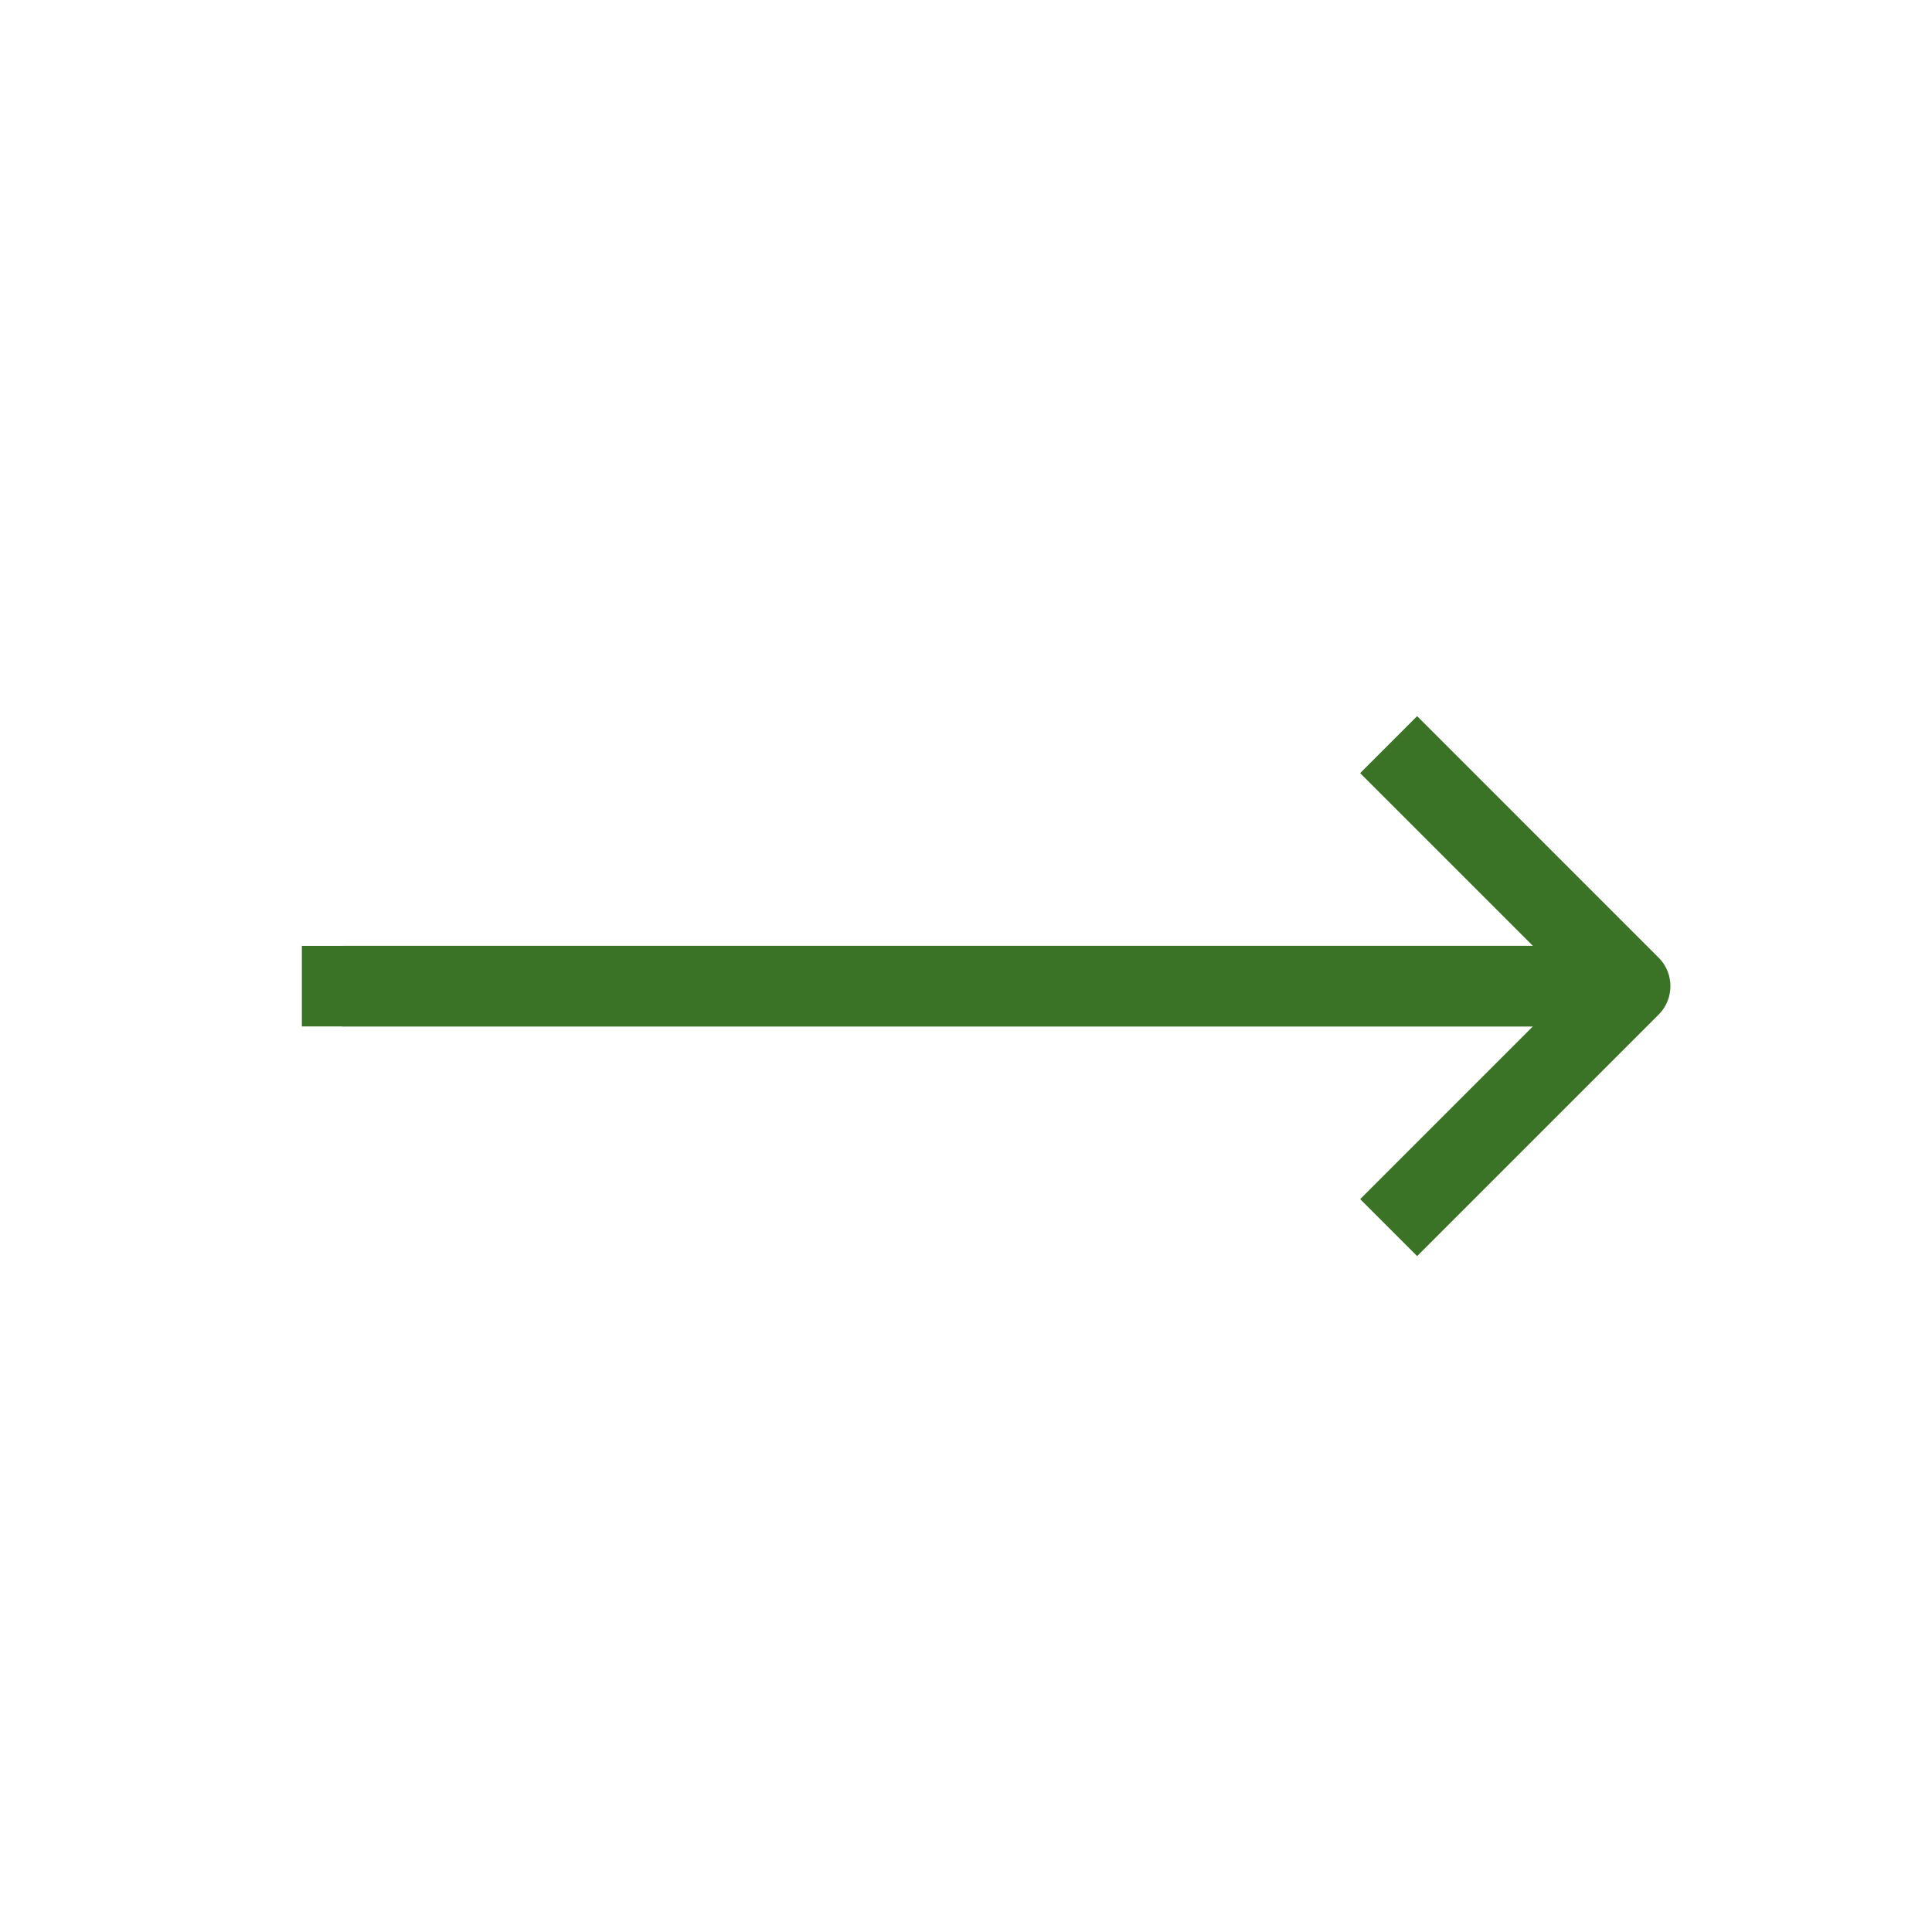<svg width="24" height="24" viewBox="0 0 24 24" fill="none" xmlns="http://www.w3.org/2000/svg">
<path d="M19.75 12.25L3.75 12.25" stroke="#3A7326" stroke-width="1.001" stroke-linejoin="round"/>
<path d="M19.75 12.25L4.25 12.25" stroke="#3A7326" stroke-width="1.001" stroke-linejoin="round"/>
<path d="M17.25 9.25C18.422 10.422 19.078 11.078 20.25 12.25L17.25 15.25" stroke="#3A7326" stroke-width="1.001" stroke-linejoin="round"/>
</svg>
